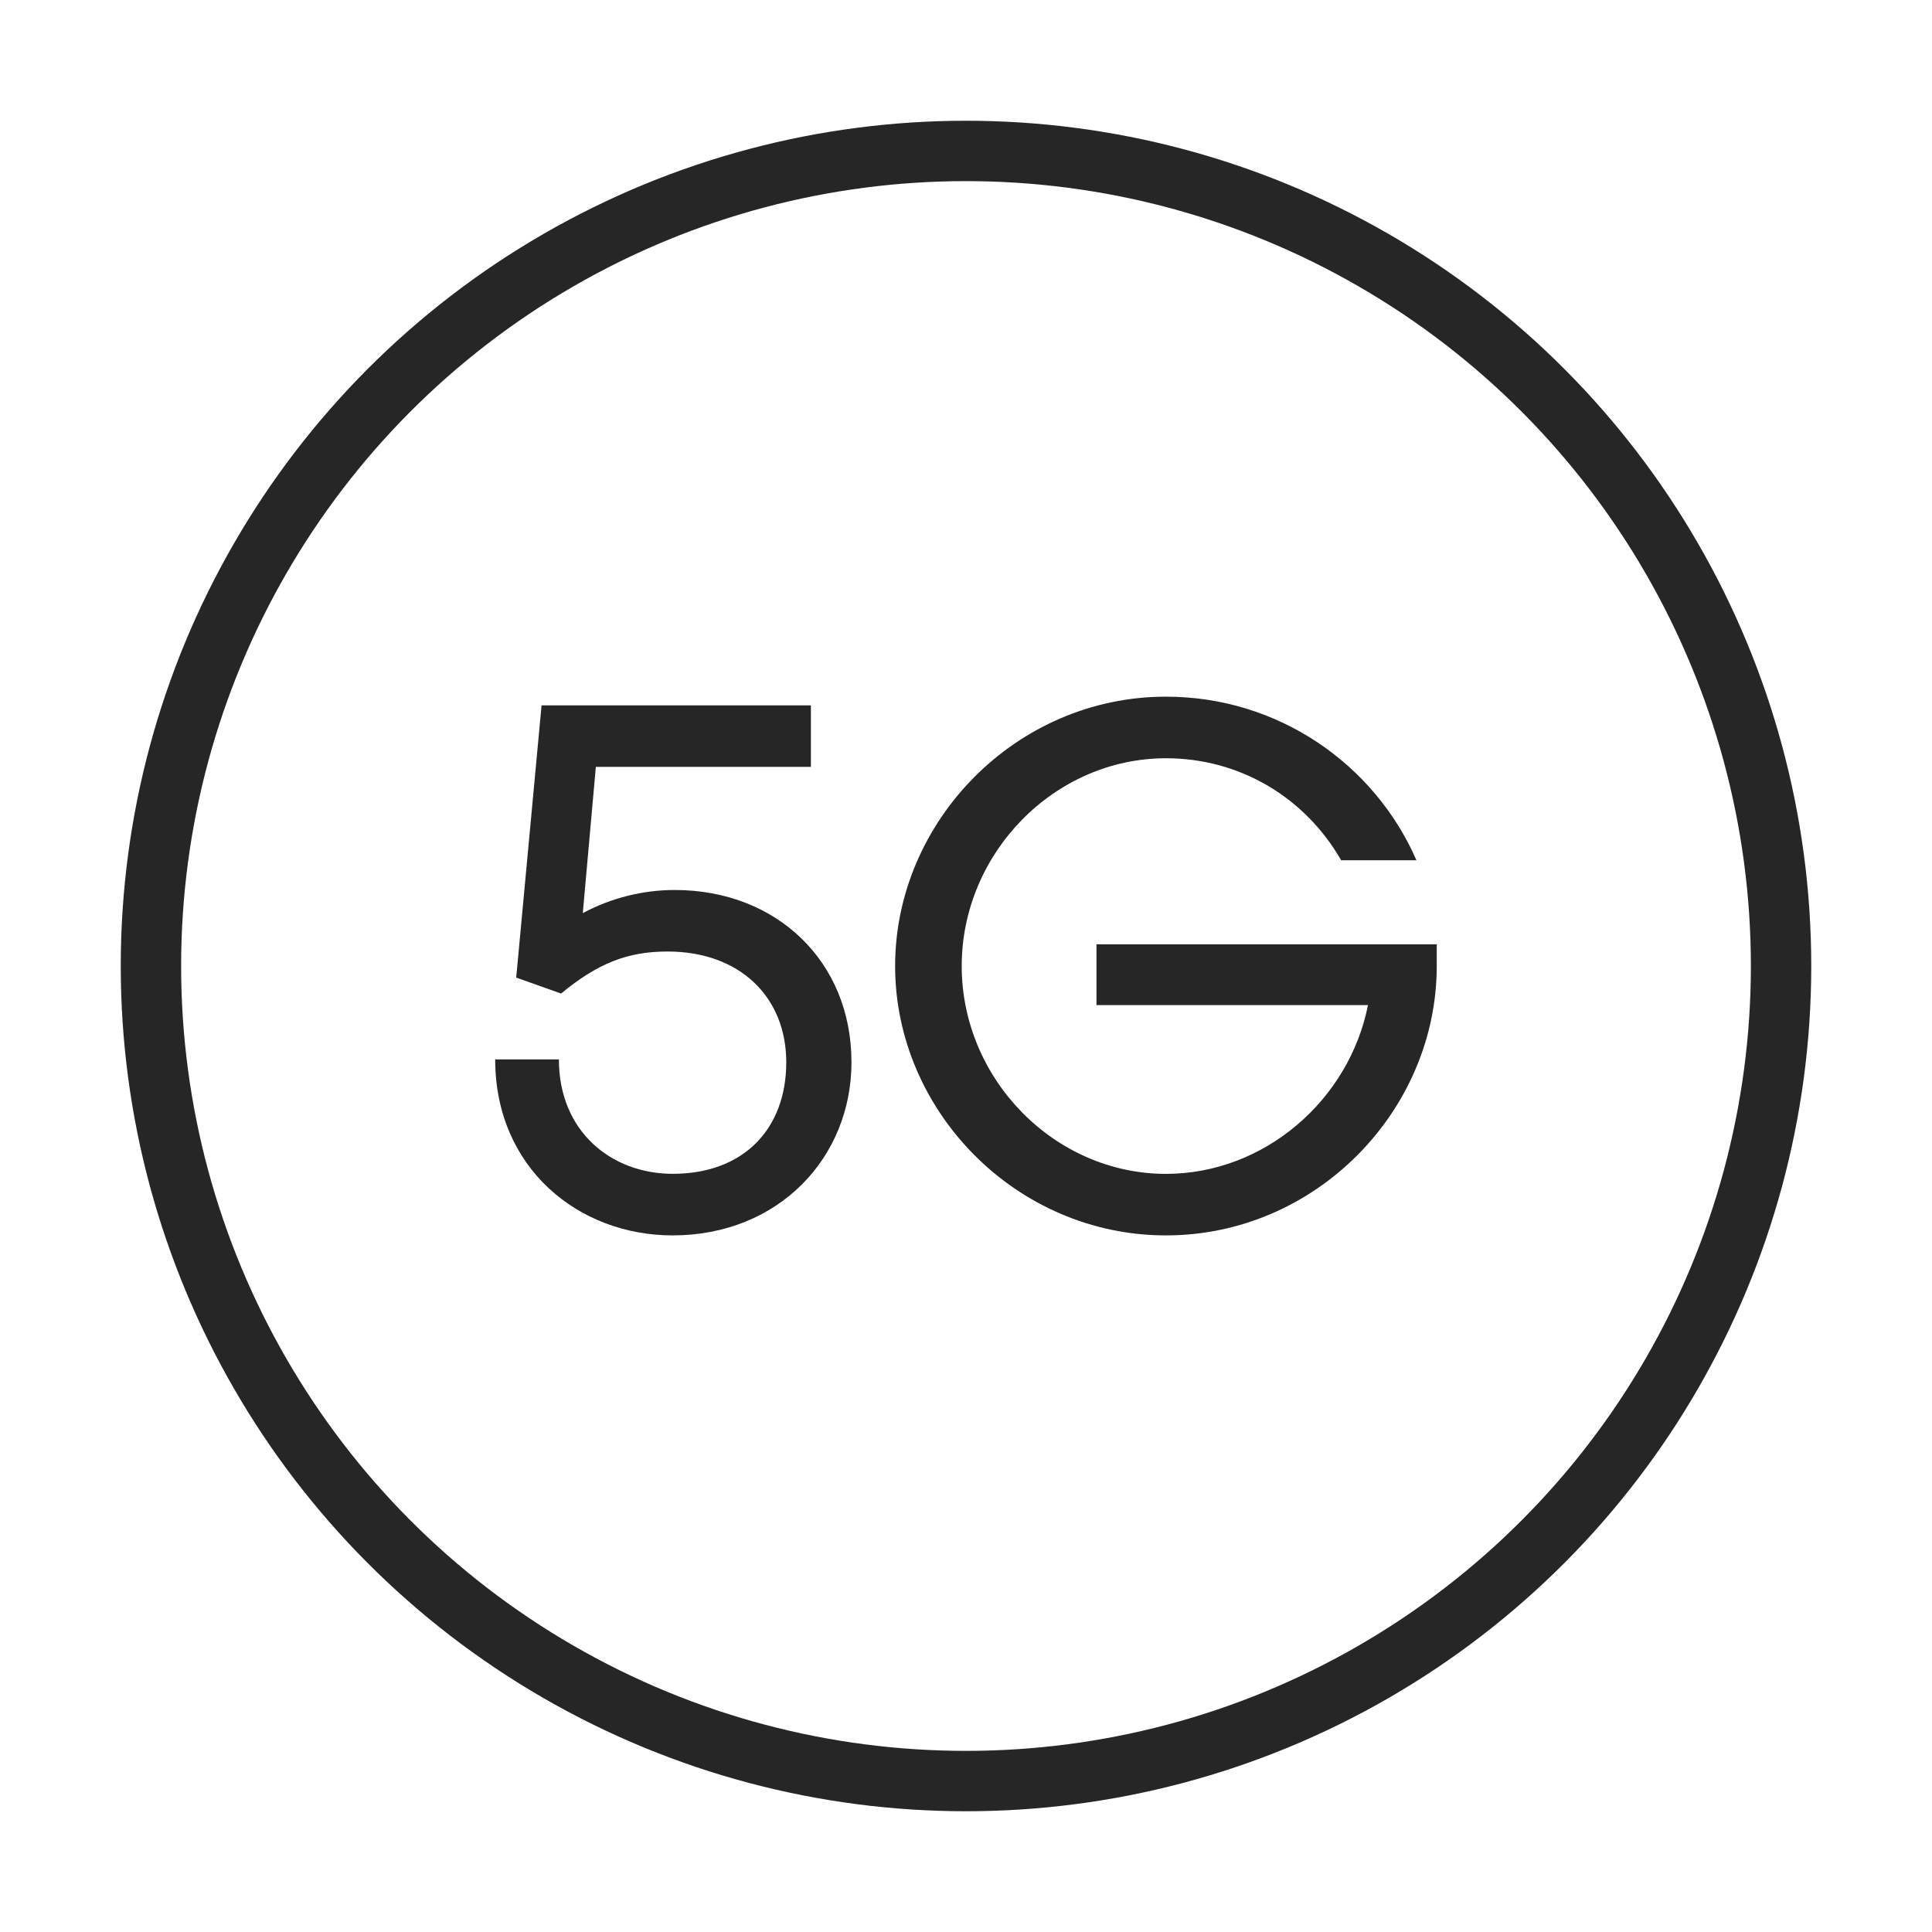 <svg width="32" height="32" viewBox="0 0 32 32" fill="none" xmlns="http://www.w3.org/2000/svg">
<circle cx="16" cy="16" r="13.5" stroke="#262626"/>
<path d="M11.141 20.462C9.582 20.462 8.202 19.346 8.202 17.547H9.257C9.257 18.747 10.133 19.442 11.141 19.442C12.328 19.442 13.023 18.687 13.023 17.595C13.023 16.516 12.256 15.76 11.057 15.76C10.397 15.76 9.905 15.952 9.293 16.456L8.55 16.192L8.97 11.683H13.431V12.702H9.869L9.653 15.124C10.121 14.873 10.649 14.741 11.176 14.741C12.855 14.741 14.103 15.916 14.103 17.595C14.103 19.166 12.903 20.462 11.14 20.462L11.141 20.462Z" fill="#262626"/>
<path d="M19.312 20.462C16.829 20.462 14.826 18.399 14.826 16.001C14.826 13.603 16.829 11.539 19.312 11.539C21.17 11.539 22.766 12.655 23.461 14.249H22.214C21.615 13.206 20.535 12.559 19.312 12.559C17.464 12.559 15.929 14.13 15.929 16.001C15.929 17.872 17.464 19.443 19.312 19.443C20.943 19.443 22.346 18.22 22.658 16.648H18.161V15.641H23.797V16.001C23.797 18.399 21.794 20.462 19.312 20.462L19.312 20.462Z" fill="#262626"/>
</svg>
